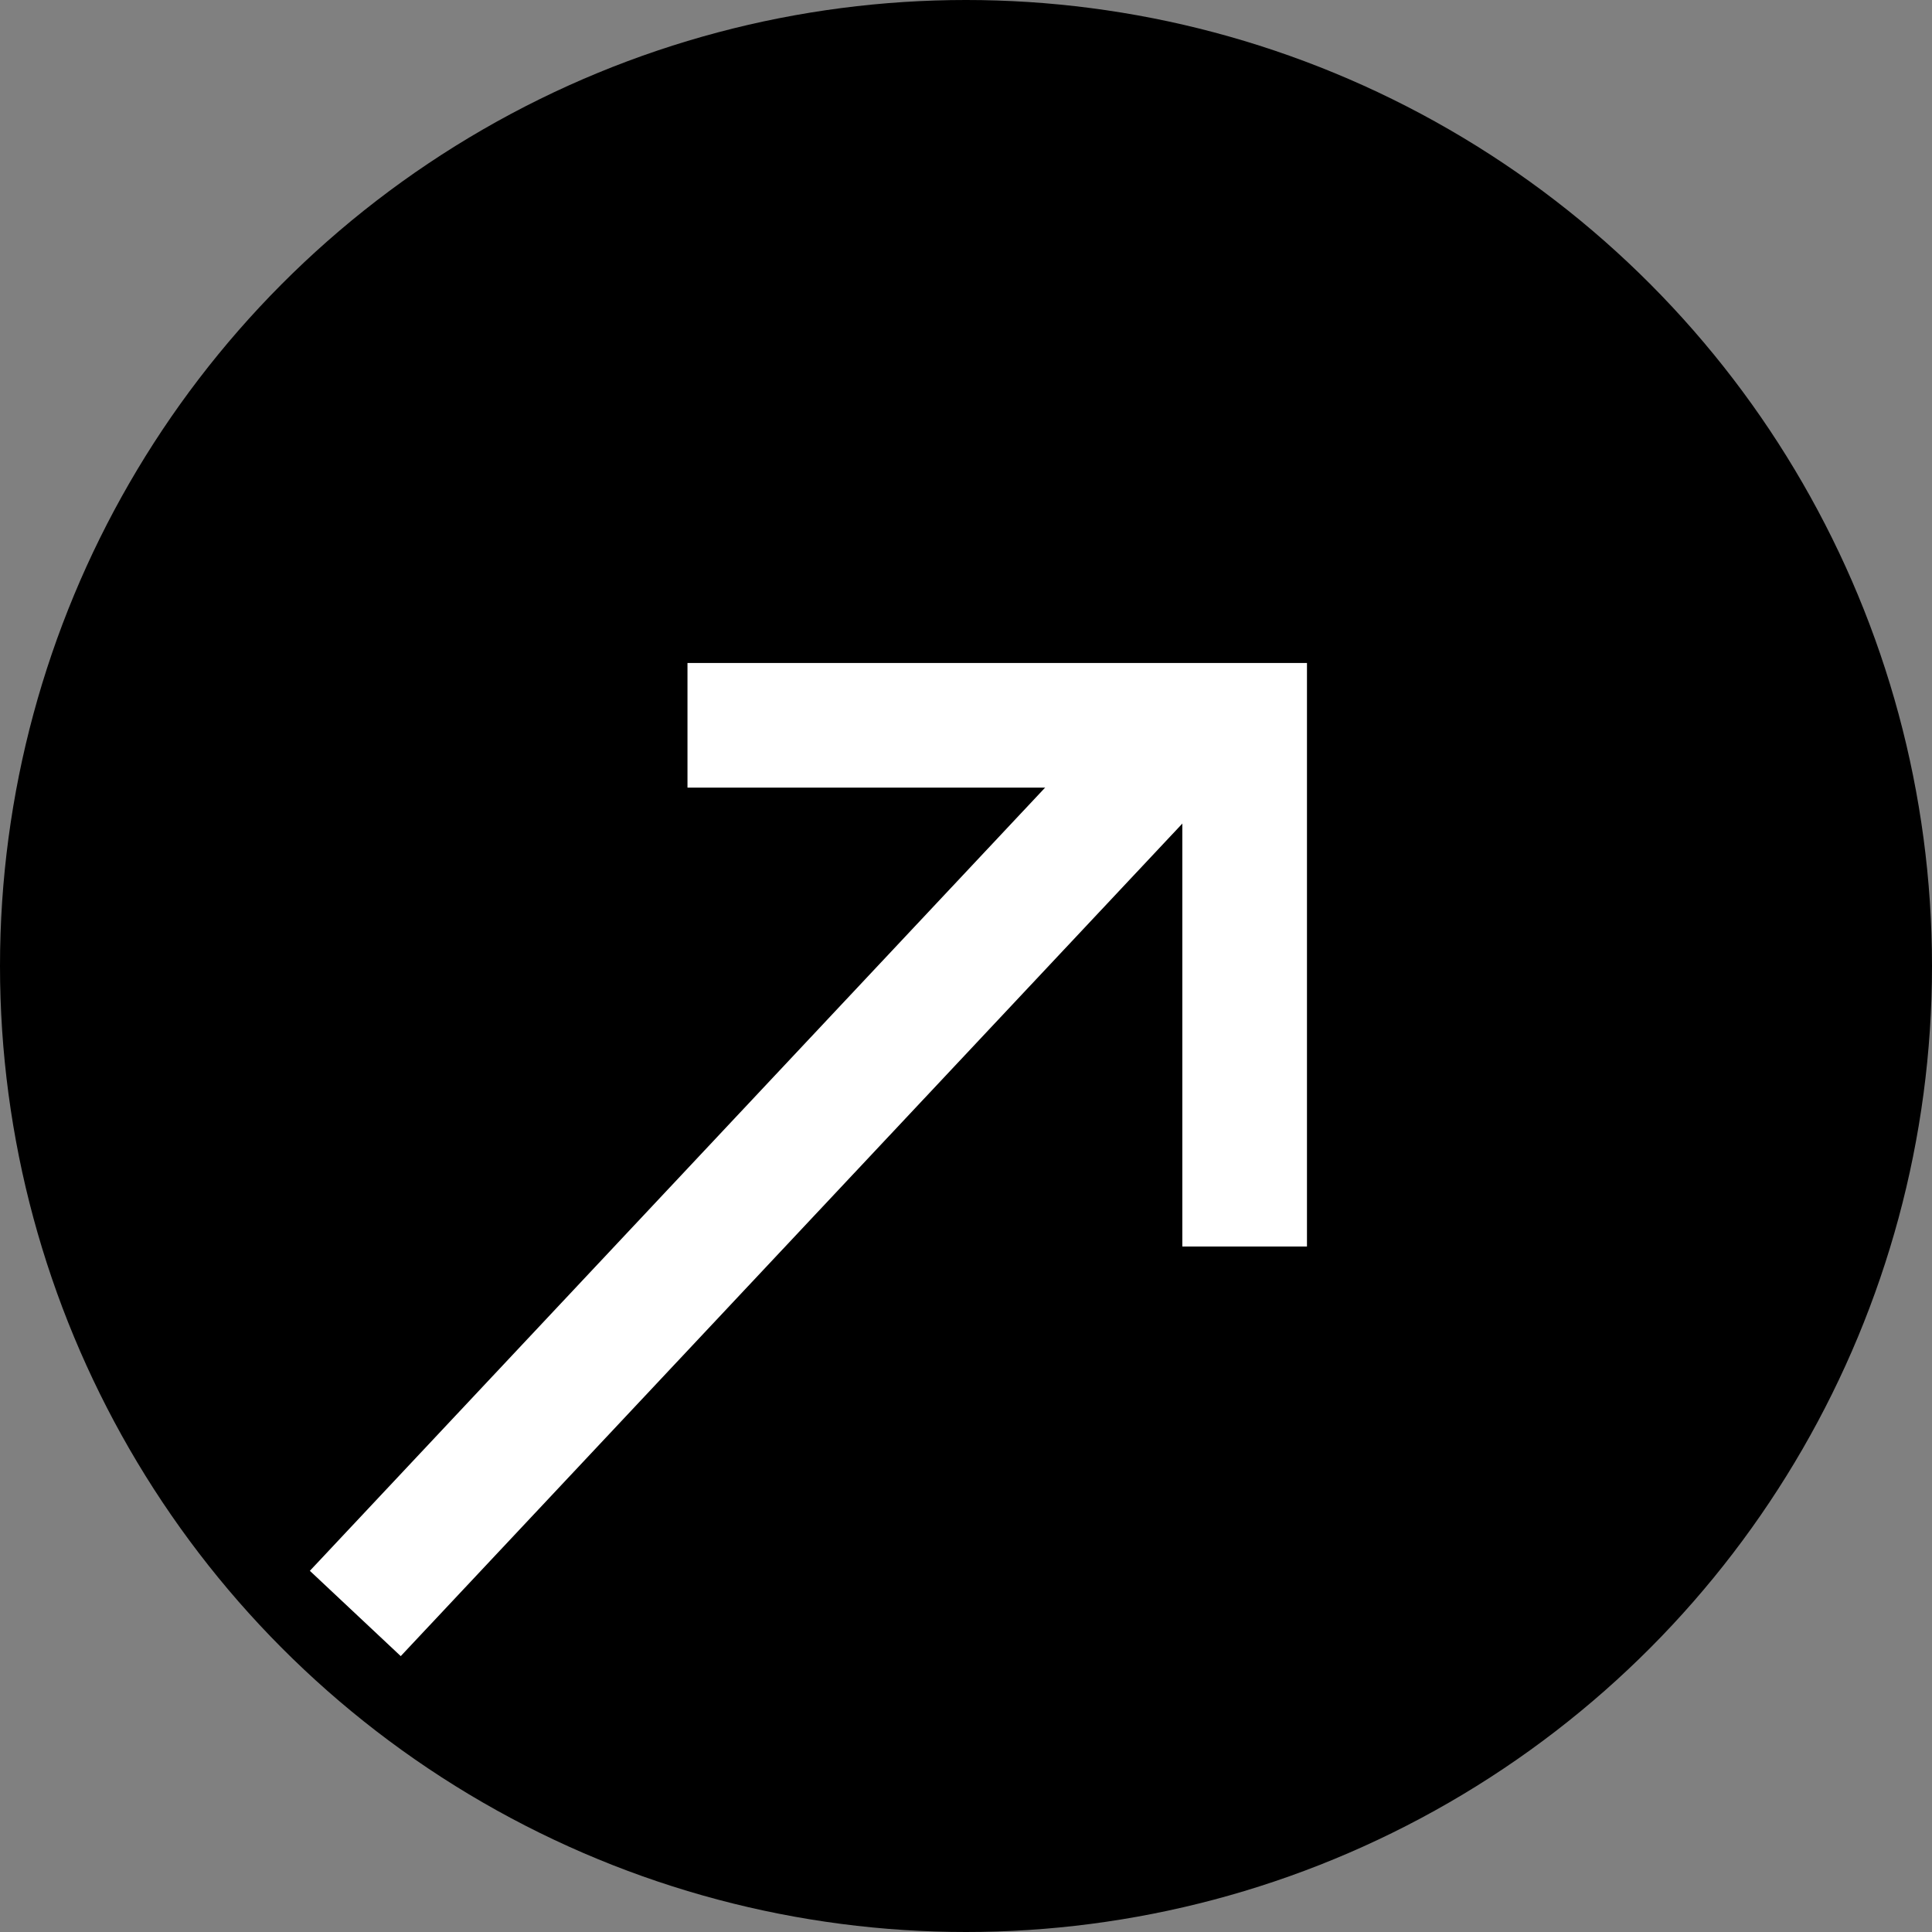 <svg xmlns="http://www.w3.org/2000/svg" width="31" height="31" viewBox="0 0 31 31">
  <rect x="0" y="0" width="31" height="31" fill="#808080" stroke="none"/>
  <g id="グループ_61" data-name="グループ 61" transform="translate(-820 -1871)">
    <circle id="楕円形_7" data-name="楕円形 7" cx="15.5" cy="15.5" r="15.5" transform="translate(820 1871)"/>
    <path id="パス_17" data-name="パス 17" d="M474.707,1881.527l13.265-14.13" transform="translate(350.994 15.362)" fill="none" stroke="#fff" stroke-width="2"/>
    <path id="パス_18" data-name="パス 18" d="M824.18,1861.759h8.94v8.363" transform="translate(6.851 20.879)" fill="none" stroke="#fff" stroke-width="2"/>
  </g>
</svg>
